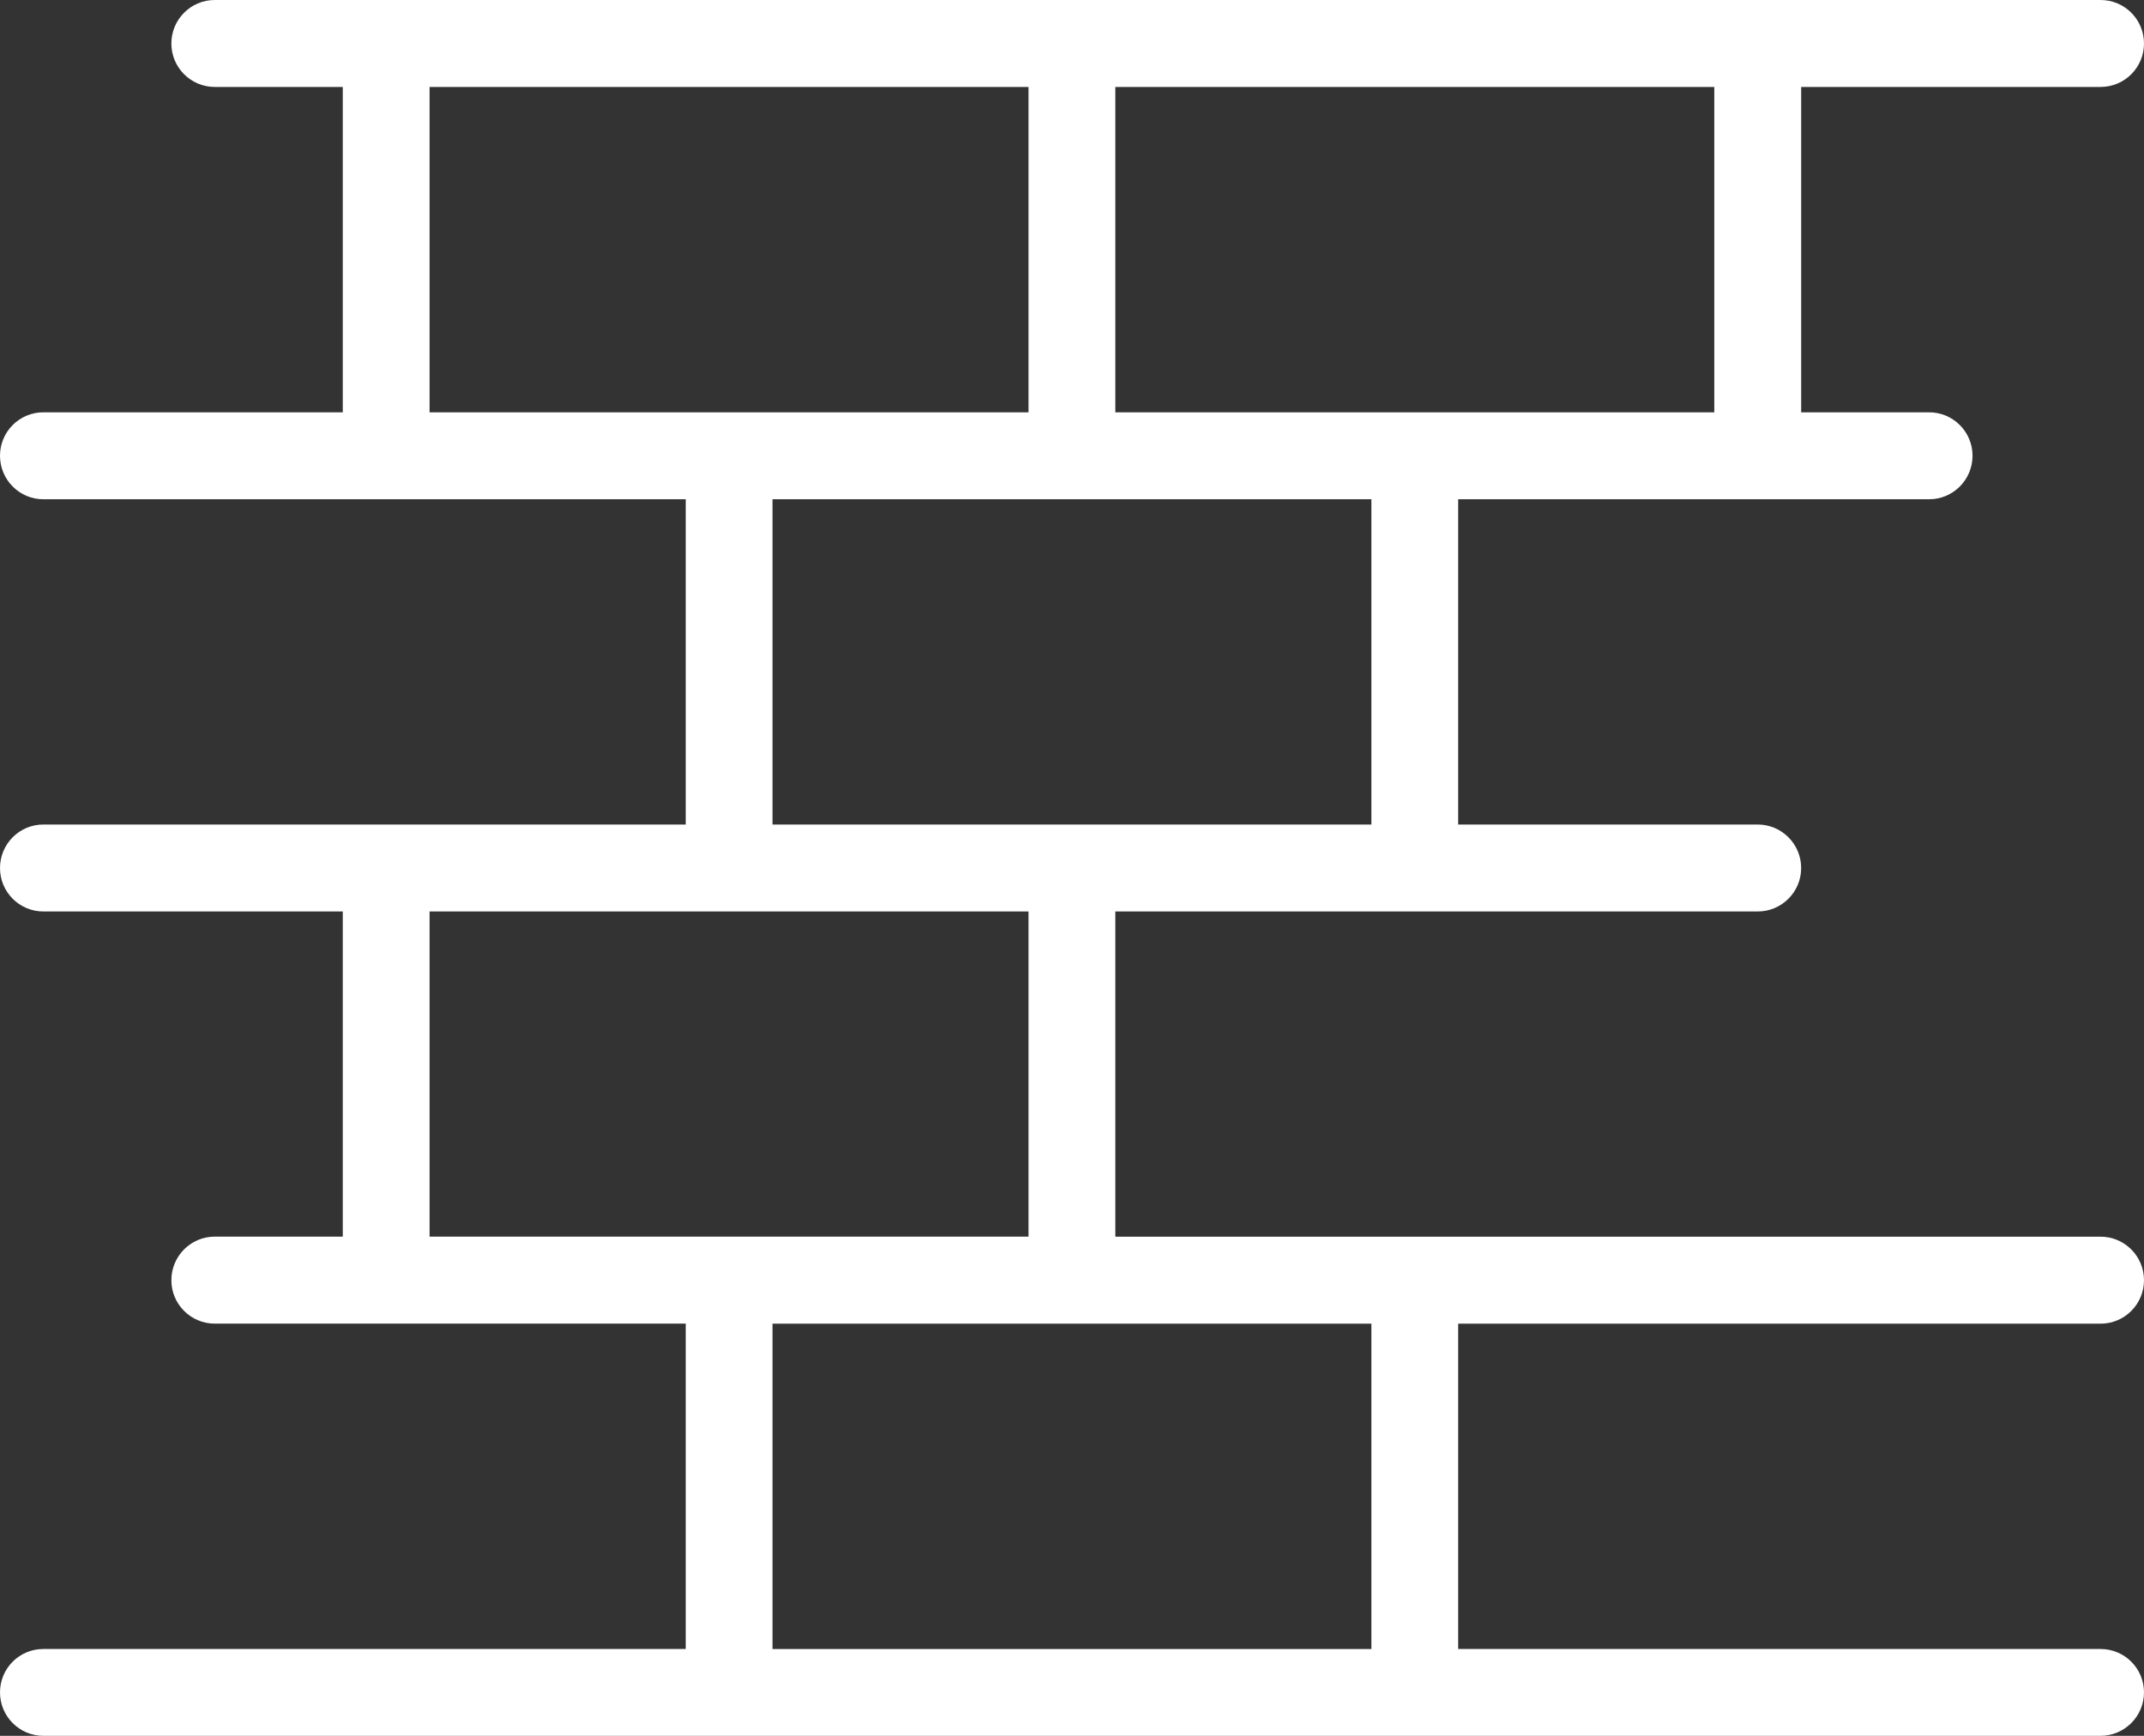 <?xml version="1.0" encoding="UTF-8"?>
<svg width="42px" height="34px" viewBox="0 0 42 34" version="1.1" xmlns="http://www.w3.org/2000/svg" xmlns:xlink="http://www.w3.org/1999/xlink">
    <rect x="0" y="0" width="42" height="34" fill="#333333" stroke="none"/>
    <!-- Generator: Sketch 48.2 (47327) - http://www.bohemiancoding.com/sketch -->
    <title>Shape</title>
    <desc>Created with Sketch.</desc>
    <defs></defs>
    <g id="GEV_Desktop_Vochtbestrijding" stroke="none" stroke-width="1" fill="none" fill-rule="evenodd" transform="translate(-258, -2771)">
        <path d="M299.15,2796.927 C299.619,2796.927 300,2796.545 300,2796.076 C300,2795.605 299.619,2795.223 299.15,2795.223 L279.849,2795.223 L279.849,2788.853 L285.715,2788.853 L292.434,2788.853 C292.902,2788.853 293.284,2788.472 293.284,2788.003 C293.284,2787.532 292.902,2787.15 292.434,2787.15 L286.565,2787.15 L286.565,2780.779 L295.791,2780.779 C296.26,2780.779 296.641,2780.398 296.641,2779.926 C296.641,2779.457 296.26,2779.076 295.791,2779.076 L293.284,2779.076 L293.284,2772.703 L299.15,2772.703 C299.619,2772.703 300,2772.323 300,2771.852 C300,2771.381 299.619,2771 299.15,2771 L262.207,2771 C261.738,2771 261.357,2771.381 261.357,2771.852 C261.357,2772.323 261.738,2772.703 262.207,2772.703 L264.715,2772.703 L264.715,2779.076 L258.849,2779.076 C258.38,2779.076 258,2779.457 258,2779.926 C258,2780.397 258.38,2780.779 258.849,2780.779 L271.433,2780.779 L271.433,2787.15 L258.849,2787.15 C258.38,2787.15 258,2787.531 258,2788.003 C258,2788.472 258.38,2788.853 258.849,2788.853 L264.715,2788.853 L264.715,2795.222 L262.207,2795.222 C261.738,2795.222 261.357,2795.604 261.357,2796.076 C261.357,2796.545 261.738,2796.926 262.207,2796.926 L271.433,2796.926 L271.433,2803.299 L258.849,2803.299 C258.38,2803.299 258,2803.678 258,2804.149 C258,2804.618 258.38,2805 258.849,2805 L299.149,2805 C299.618,2805 300,2804.618 300,2804.149 C300,2803.678 299.618,2803.299 299.149,2803.299 L286.565,2803.299 L286.565,2796.927 L299.15,2796.927 Z M291.582,2779.076 L279.849,2779.076 L279.849,2772.703 L291.582,2772.703 L291.582,2779.076 Z M266.415,2772.703 L278.148,2772.703 L278.148,2779.076 L266.415,2779.076 L266.415,2772.703 Z M273.133,2780.779 L284.865,2780.779 L284.865,2787.15 L273.133,2787.15 L273.133,2780.779 Z M266.415,2788.853 L278.148,2788.853 L278.148,2795.222 L266.415,2795.222 L266.415,2788.853 Z M284.865,2803.3 L273.133,2803.3 L273.133,2796.927 L284.865,2796.927 L284.865,2803.3 Z" id="Shape" fill="#FFFFFF" fill-rule="nonzero"></path>
    </g>
</svg>